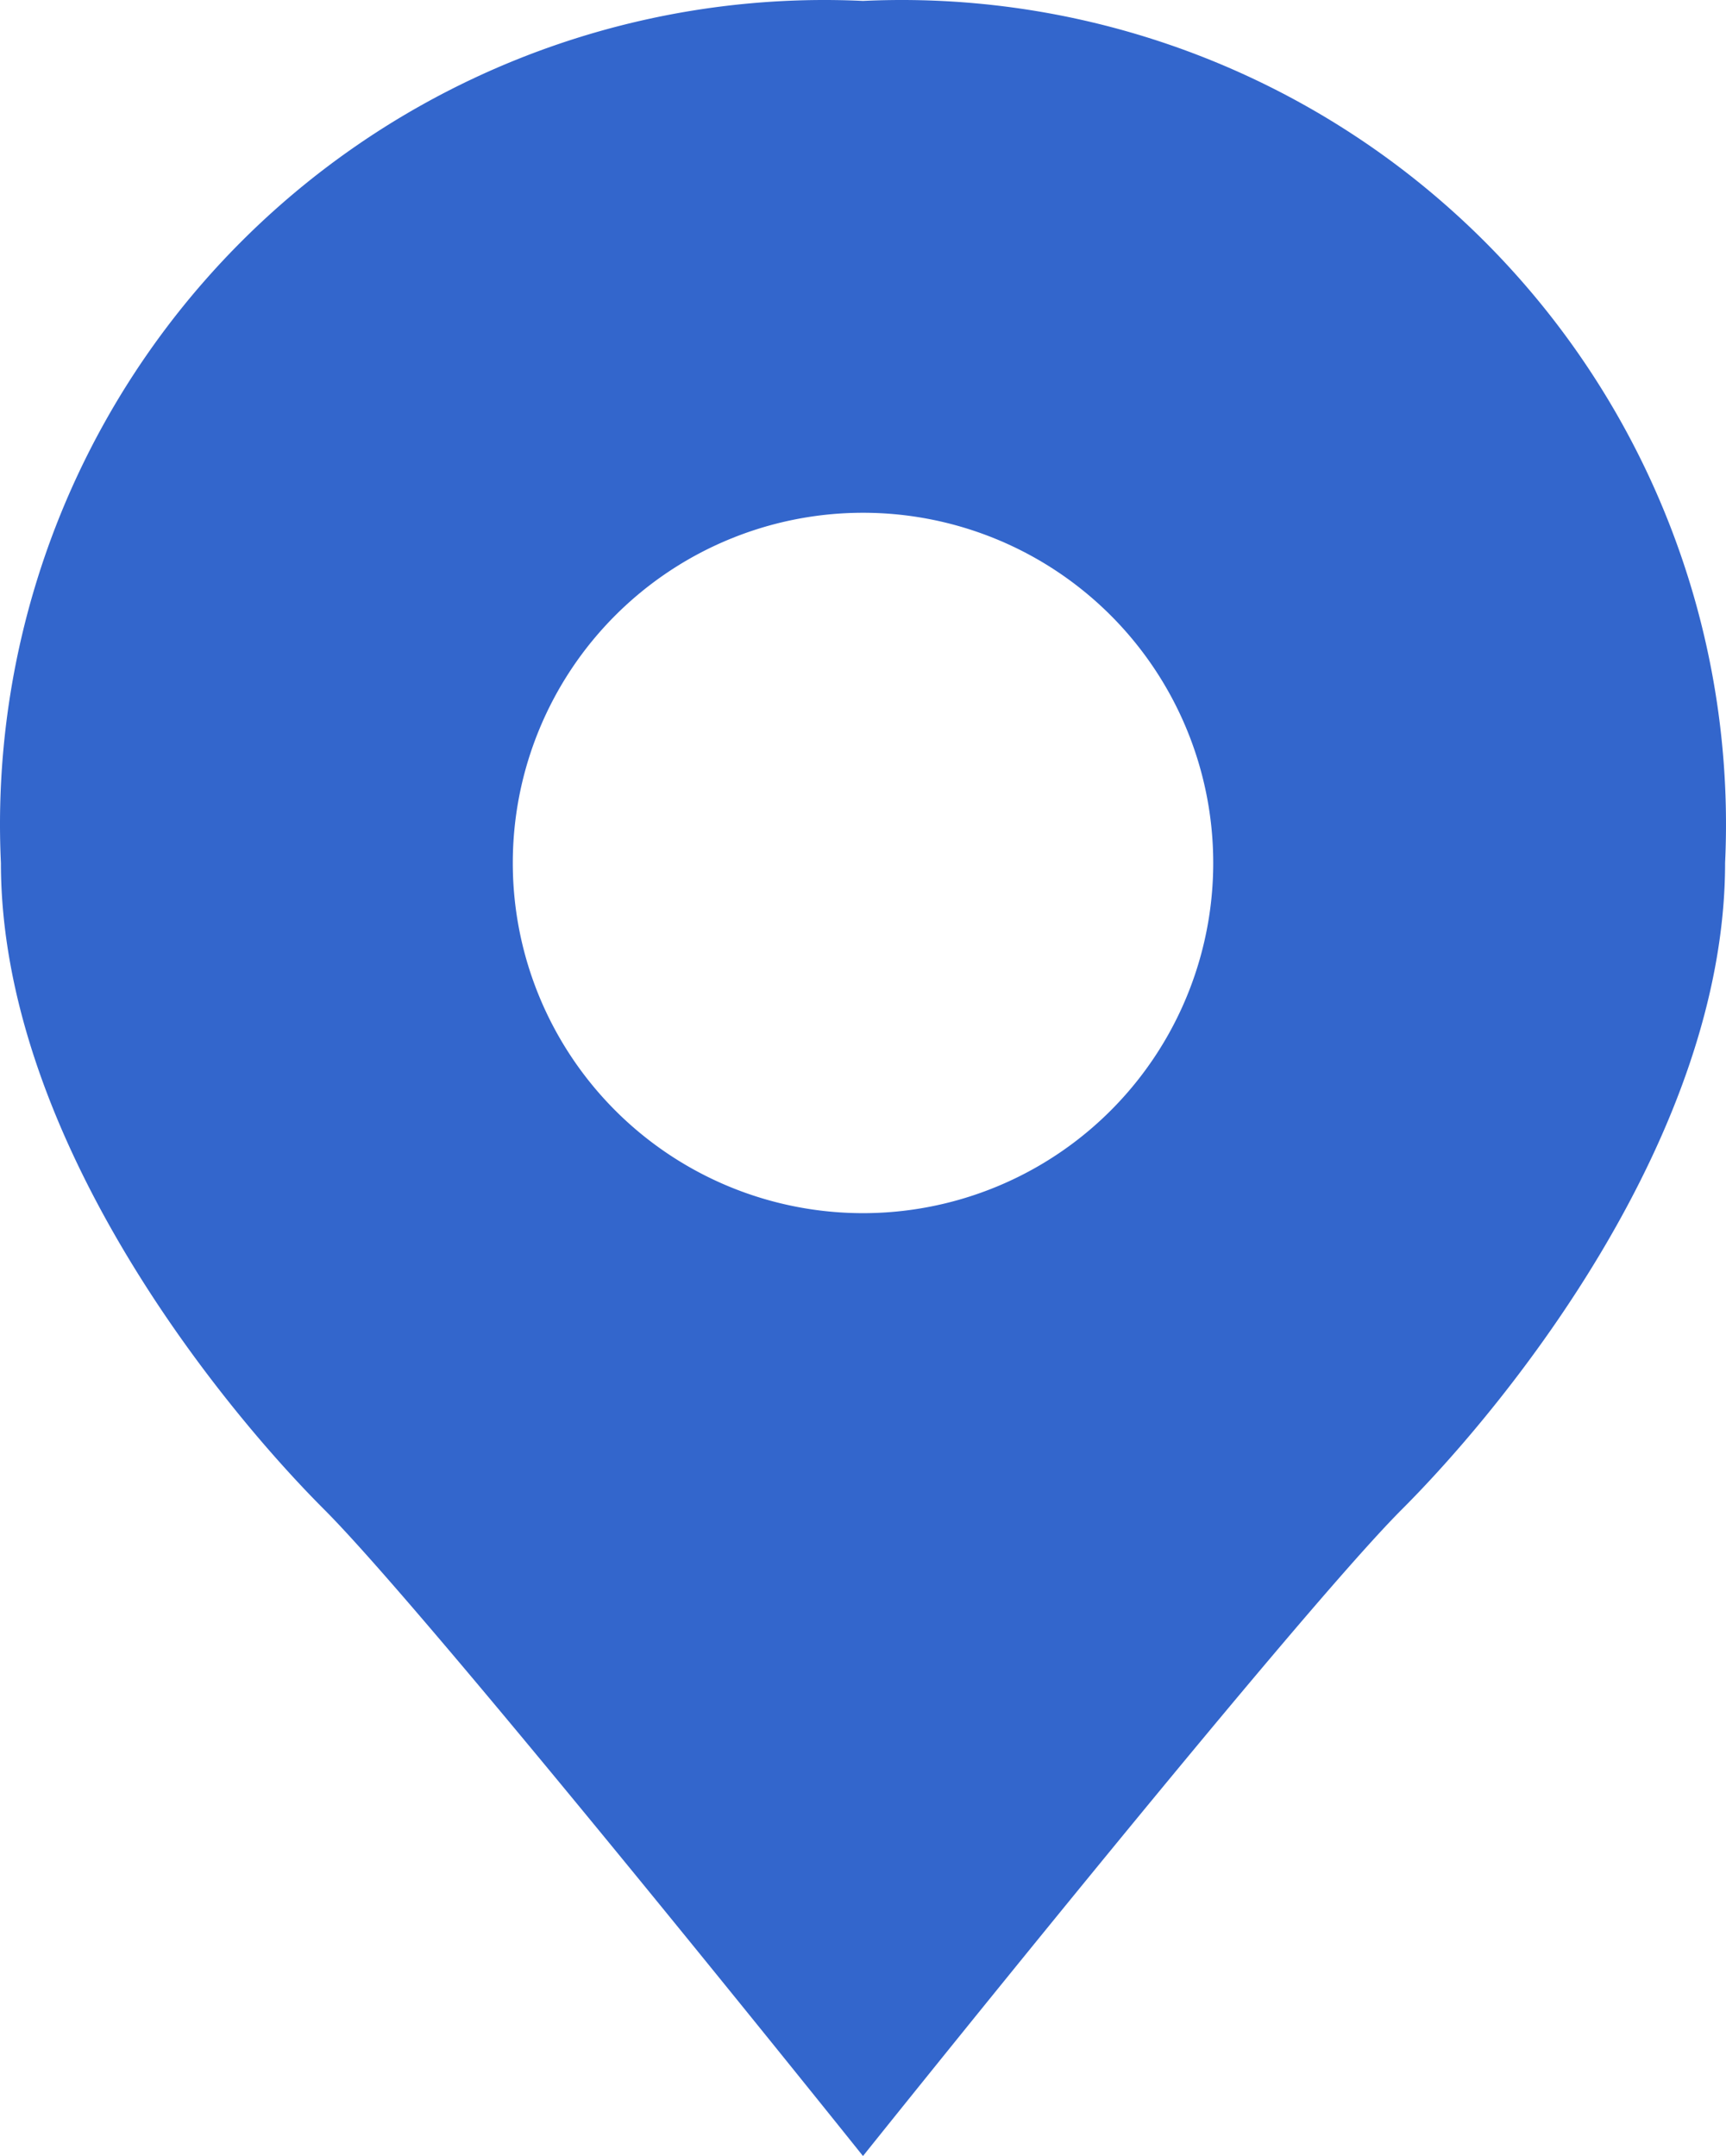 <?xml version="1.0" encoding="UTF-8" standalone="no"?>
<svg
   xmlns:dc="http://purl.org/dc/elements/1.1/"
   xmlns:cc="http://creativecommons.org/ns#"
   xmlns:rdf="http://www.w3.org/1999/02/22-rdf-syntax-ns#"
   xmlns:svg="http://www.w3.org/2000/svg"
   xmlns="http://www.w3.org/2000/svg"
   xmlns:sodipodi="http://sodipodi.sourceforge.net/DTD/sodipodi-0.dtd"
   xmlns:inkscape="http://www.inkscape.org/namespaces/inkscape"
   viewBox="0 0 76.055 95.008"
   version="1.1"
   id="svg8"
   sodipodi:docname="map.svg"
   width="76.055"
   height="95.008"
   style="fill:#3366cc"
   inkscape:version="0.92.2 (5c3e80d, 2017-08-06)">
  <defs
     id="defs12" />
  <sodipodi:namedview
     pagecolor="#ffffff"
     bordercolor="#666666"
     borderopacity="1"
     objecttolerance="10"
     gridtolerance="10"
     guidetolerance="10"
     inkscape:pageopacity="0"
     inkscape:pageshadow="2"
     inkscape:window-width="1920"
     inkscape:window-height="1017"
     id="namedview10"
     showgrid="false"
     inkscape:zoom="1"
     inkscape:cx="48.0084"
     inkscape:cy="45"
     inkscape:window-x="-8"
     inkscape:window-y="-8"
     inkscape:window-maximized="1"
     inkscape:current-layer="svg8" />
  <title
     id="title2">map pin</title>
  <style
     type="text/css"
     id="style4">* { fill: #36c }</style>
  <path
     d="M 38.027,0.04 A 36.325,36.325 0 0 0 0.04,38.027 c 0,11.966 9.497,23.742 14.245,28.491 4.748,4.748 23.742,28.491 23.742,28.491 0,0 18.994,-23.742 23.742,-28.491 C 66.518,61.769 76.015,49.993 76.015,38.027 A 36.325,36.325 0 0 0 38.027,0.04 Z m 0,53.42 A 15.432,15.432 0 1 1 53.46,38.027 15.432,15.432 0 0 1 38.027,53.46 Z"
     id="path6"
     inkscape:connector-curvature="0"
     style="fill:#3366cc;stroke-width:4.748" />
</svg>
